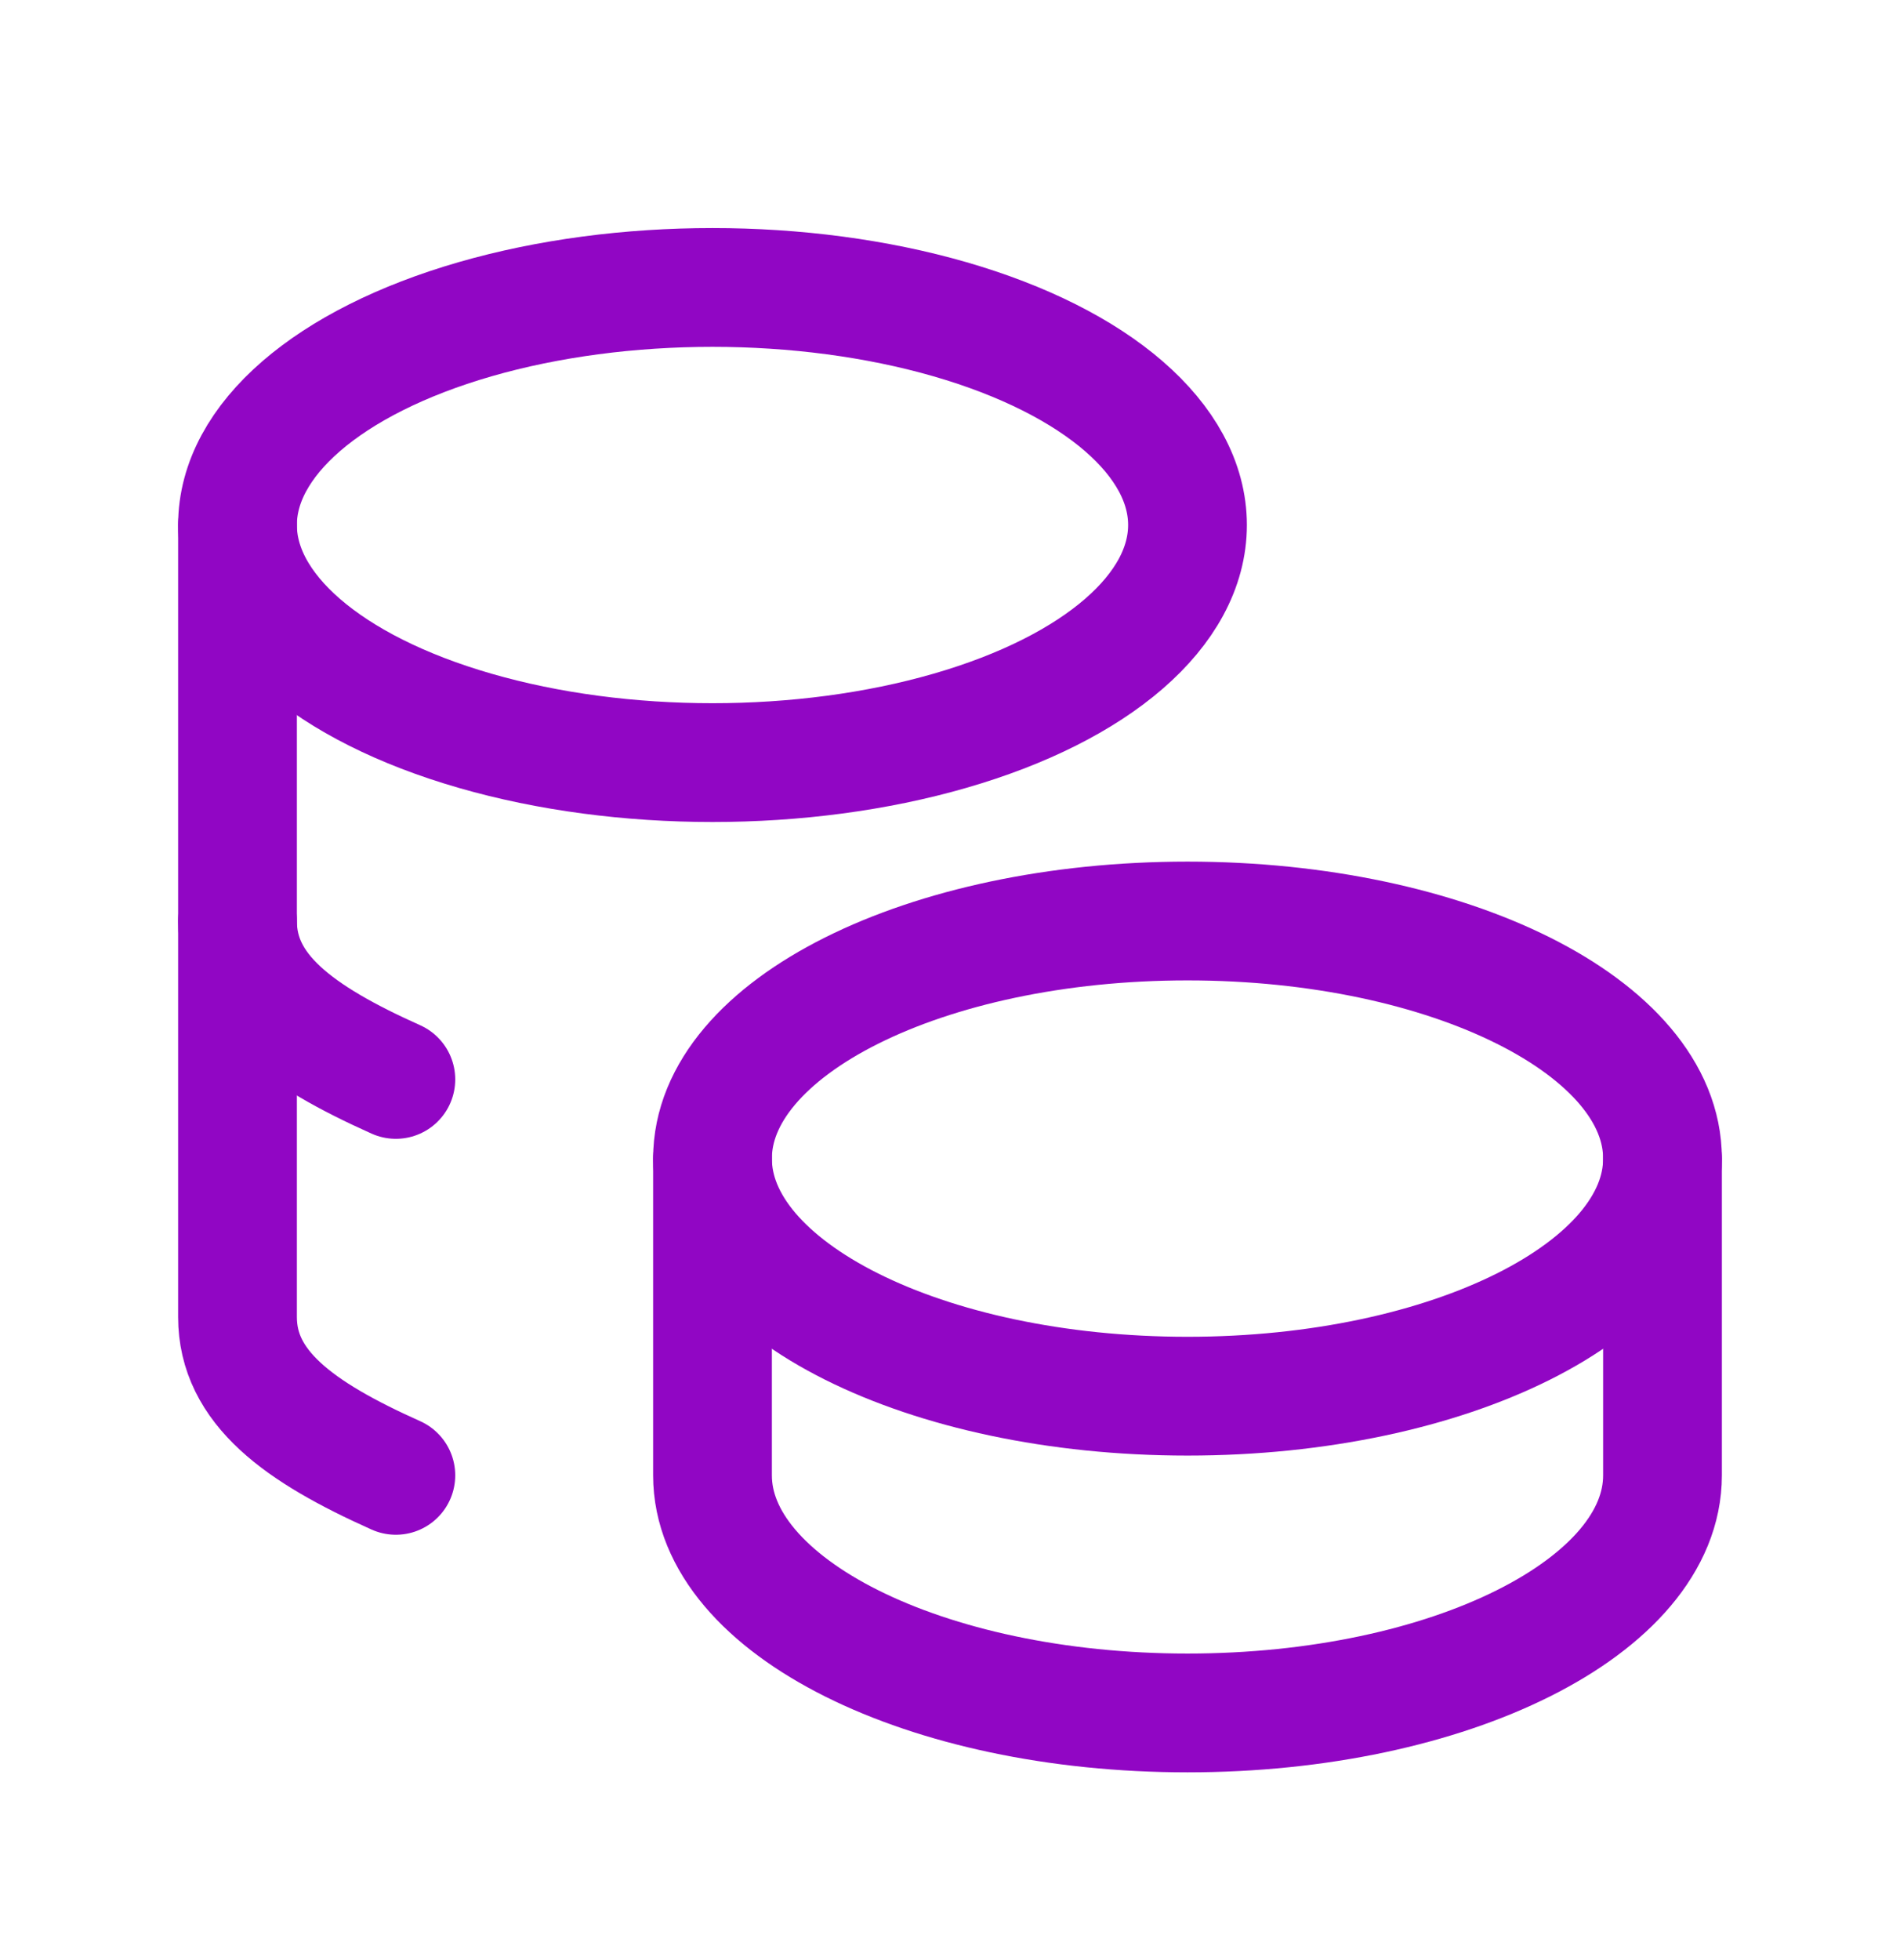 <svg width="32" height="33" viewBox="0 0 32 33" fill="none" xmlns="http://www.w3.org/2000/svg">
<g clip-path="url(#clip0_313_2330)">
<path d="M12 19.506C12 21.715 15.581 23.506 20 23.506C24.419 23.506 28 21.715 28 19.506C28 17.297 24.419 15.506 20 15.506C15.581 15.506 12 17.297 12 19.506Z" stroke="#9106C4" stroke-width="2" stroke-linecap="round" stroke-linejoin="round"/>
<path d="M12 19.506V24.839C12 27.047 15.581 28.839 20 28.839C24.419 28.839 28 27.047 28 24.839V19.506" stroke="#9106C4" stroke-width="2" stroke-linecap="round" stroke-linejoin="round"/>
<path d="M4 8.839C4 10.269 5.525 11.589 8 12.303C10.475 13.018 13.525 13.018 16 12.303C18.475 11.589 20 10.269 20 8.839C20 7.41 18.475 6.09 16 5.375C13.525 4.661 10.475 4.661 8 5.375C5.525 6.09 4 7.41 4 8.839Z" stroke="#9106C4" stroke-width="2" stroke-linecap="round" stroke-linejoin="round"/>
<path d="M4 8.839V22.173C4 23.357 5.029 24.106 6.667 24.839" stroke="#9106C4" stroke-width="2" stroke-linecap="round" stroke-linejoin="round"/>
<path d="M4 15.506C4 16.69 5.029 17.439 6.667 18.173" stroke="#9106C4" stroke-width="2" stroke-linecap="round" stroke-linejoin="round"/>
</g>
<defs>
<clipPath id="clip0_313_2330">
<rect width="32" height="32" fill="white" transform="translate(0 0.839)"/>
</clipPath>
</defs>
</svg>
